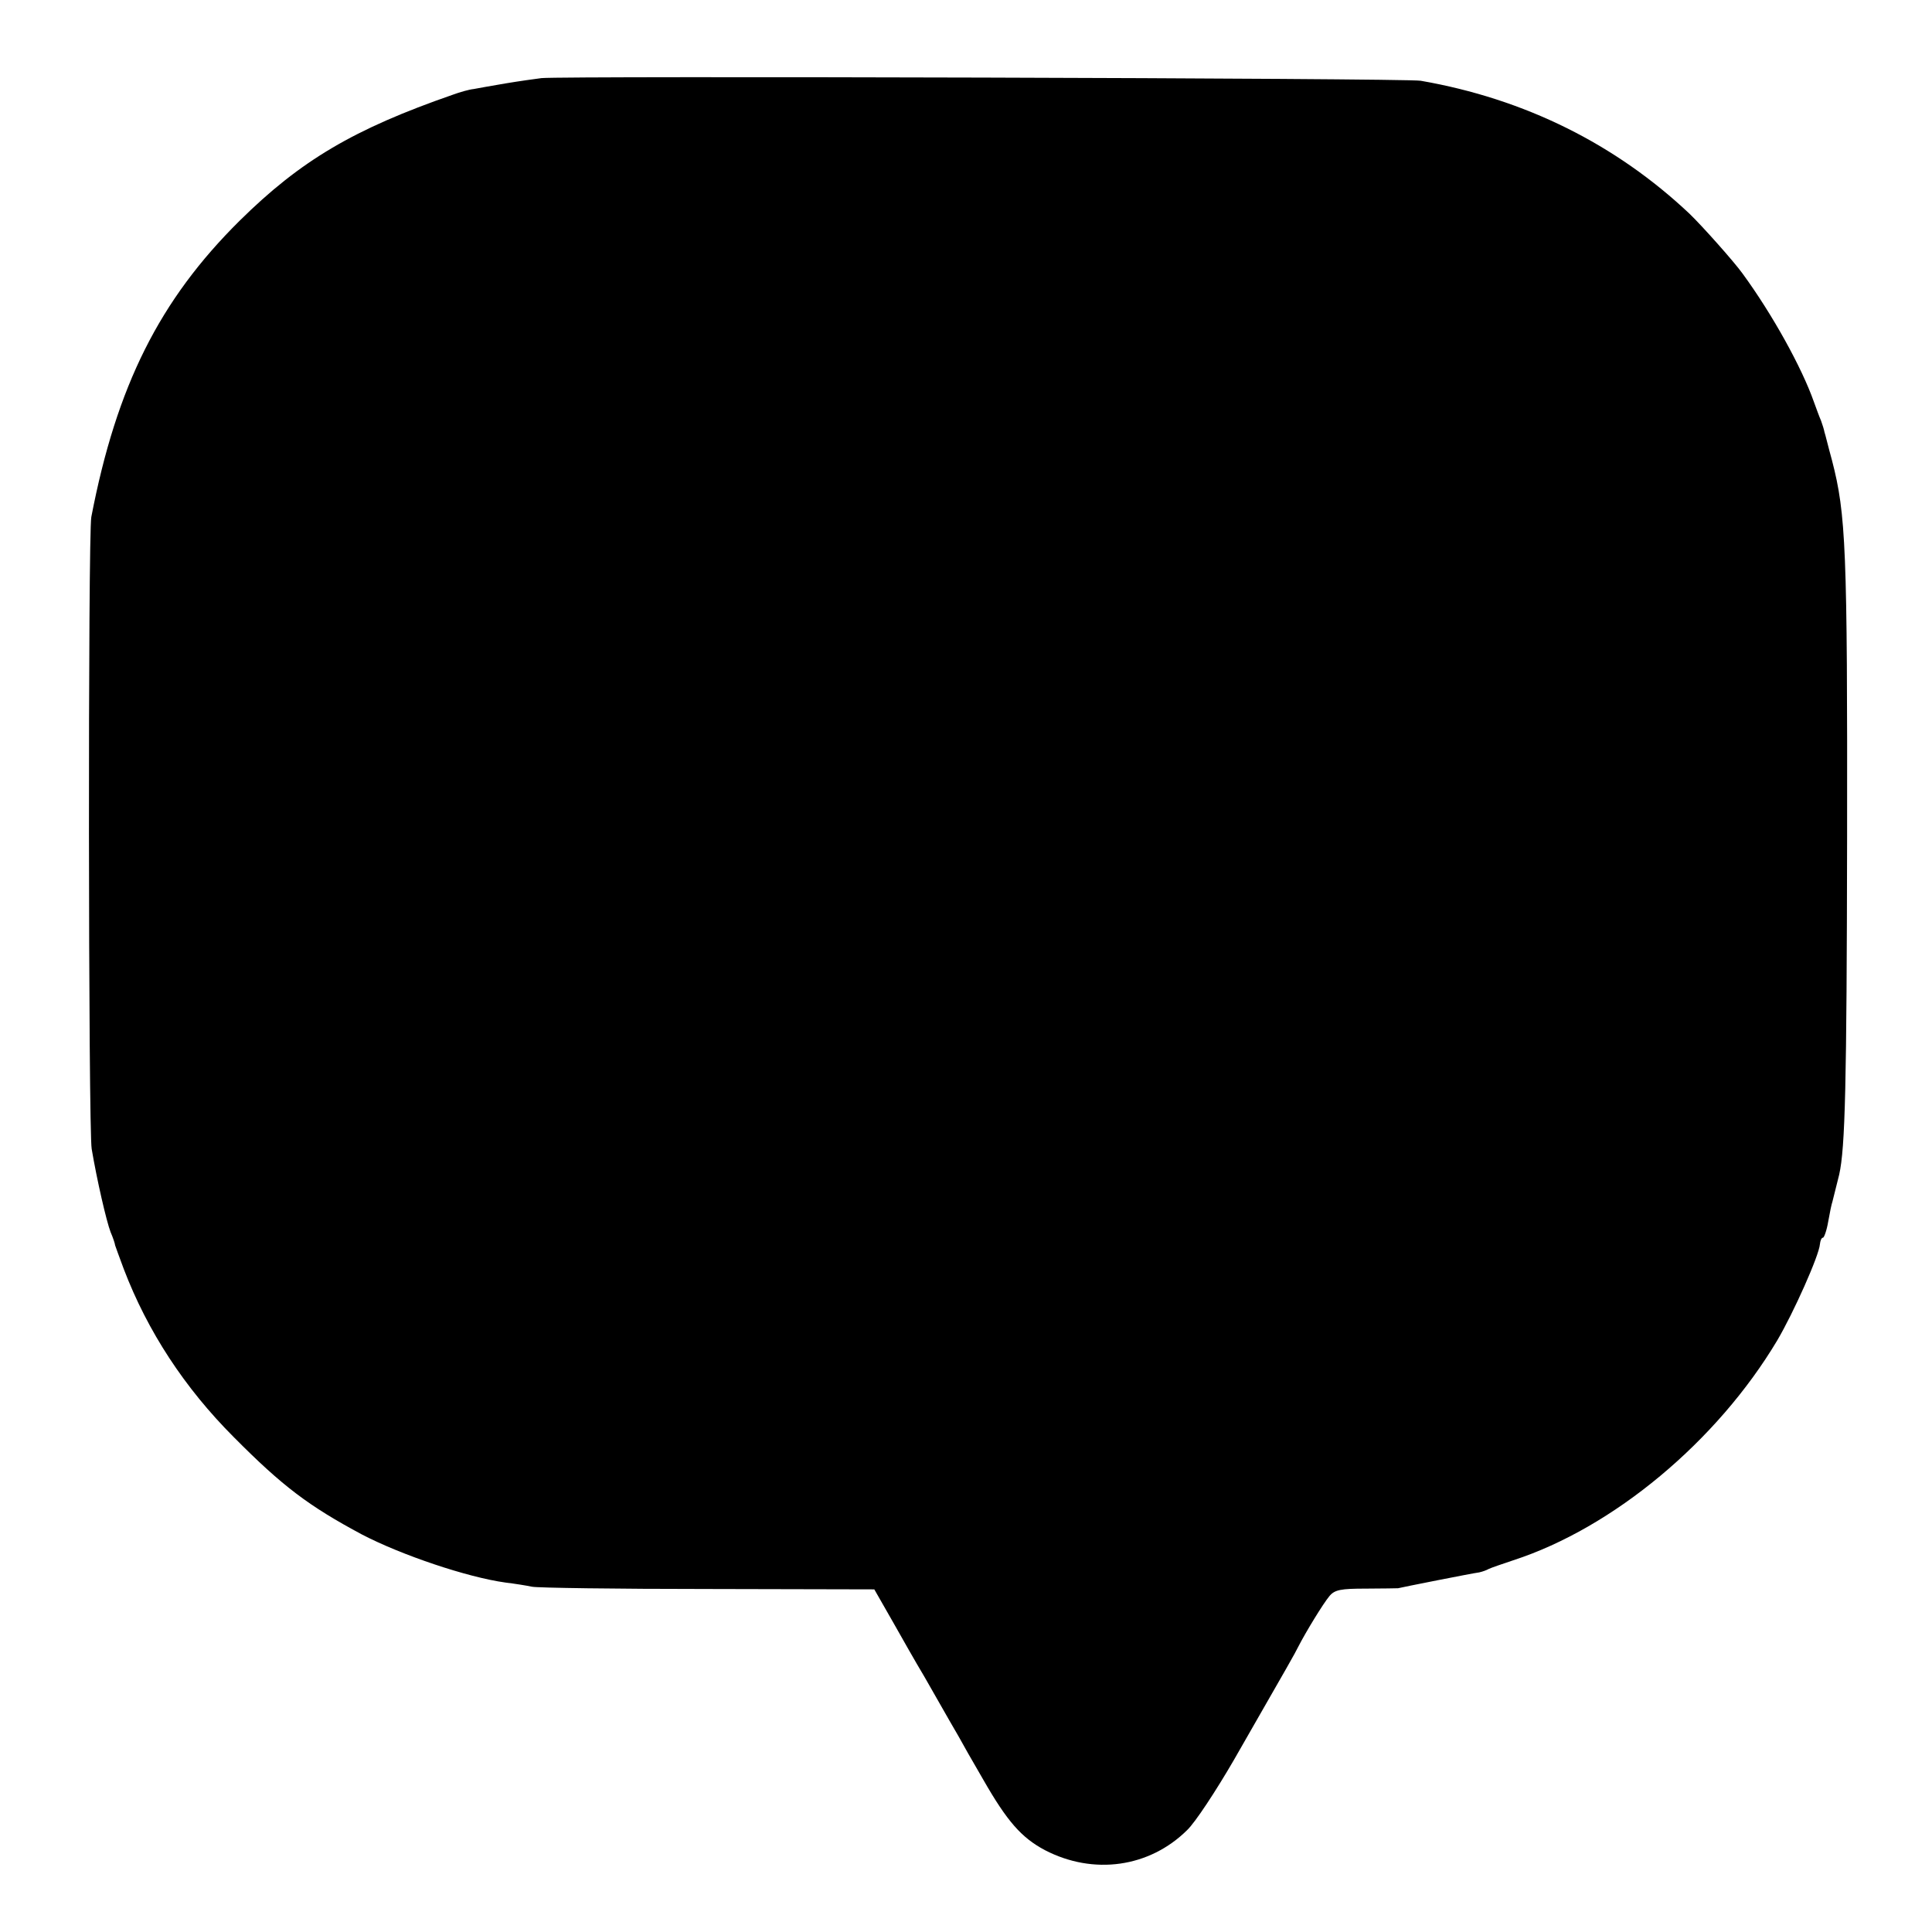 <?xml version="1.0" standalone="no"?>
<!DOCTYPE svg PUBLIC "-//W3C//DTD SVG 20010904//EN"
 "http://www.w3.org/TR/2001/REC-SVG-20010904/DTD/svg10.dtd">
<svg version="1.0" xmlns="http://www.w3.org/2000/svg"
 width="512pt" height="512pt" viewBox="0 0 512 512"
 preserveAspectRatio="xMidYMid meet">
<g transform="translate(0,512) scale(0.1,-0.1)"
fill="#000000" stroke="none">
<path d="M1435 4913 c-16 -2 -59 -8 -95 -14 -36 -6 -74 -13 -85 -15 -11 -1
-36 -8 -55 -15 -262 -91 -403 -174 -565 -334 -212 -210 -326 -437 -393 -785
-9 -47 -8 -1624 1 -1675 14 -83 39 -191 50 -220 7 -16 12 -32 12 -35 1 -3 11
-31 23 -63 63 -165 161 -315 292 -446 129 -130 198 -182 340 -258 104 -54 278
-113 380 -127 25 -3 56 -8 70 -11 14 -3 223 -6 466 -6 l441 -1 52 -91 c29 -51
56 -99 61 -107 5 -8 29 -49 52 -90 23 -41 50 -87 58 -101 8 -15 37 -66 65
-114 64 -112 102 -155 164 -188 129 -67 277 -46 377 53 22 21 77 105 124 186
152 265 160 279 170 299 21 41 67 116 83 135 14 17 30 20 97 20 44 0 82 1 85
1 7 2 198 40 215 42 9 2 20 6 25 9 6 3 35 13 65 23 265 86 540 315 700 583 43
73 111 225 113 255 1 9 4 17 8 17 3 0 10 19 14 43 4 23 9 47 11 52 3 12 12 48
18 72 16 71 20 237 21 893 1 767 -3 857 -40 1000 -10 36 -18 70 -20 75 -1 6
-5 19 -9 30 -5 11 -13 34 -19 50 -32 91 -110 232 -189 340 -23 32 -106 125
-140 158 -196 185 -437 305 -713 353 -39 7 -2269 13 -2330 7z"/>
</g>
</svg>
